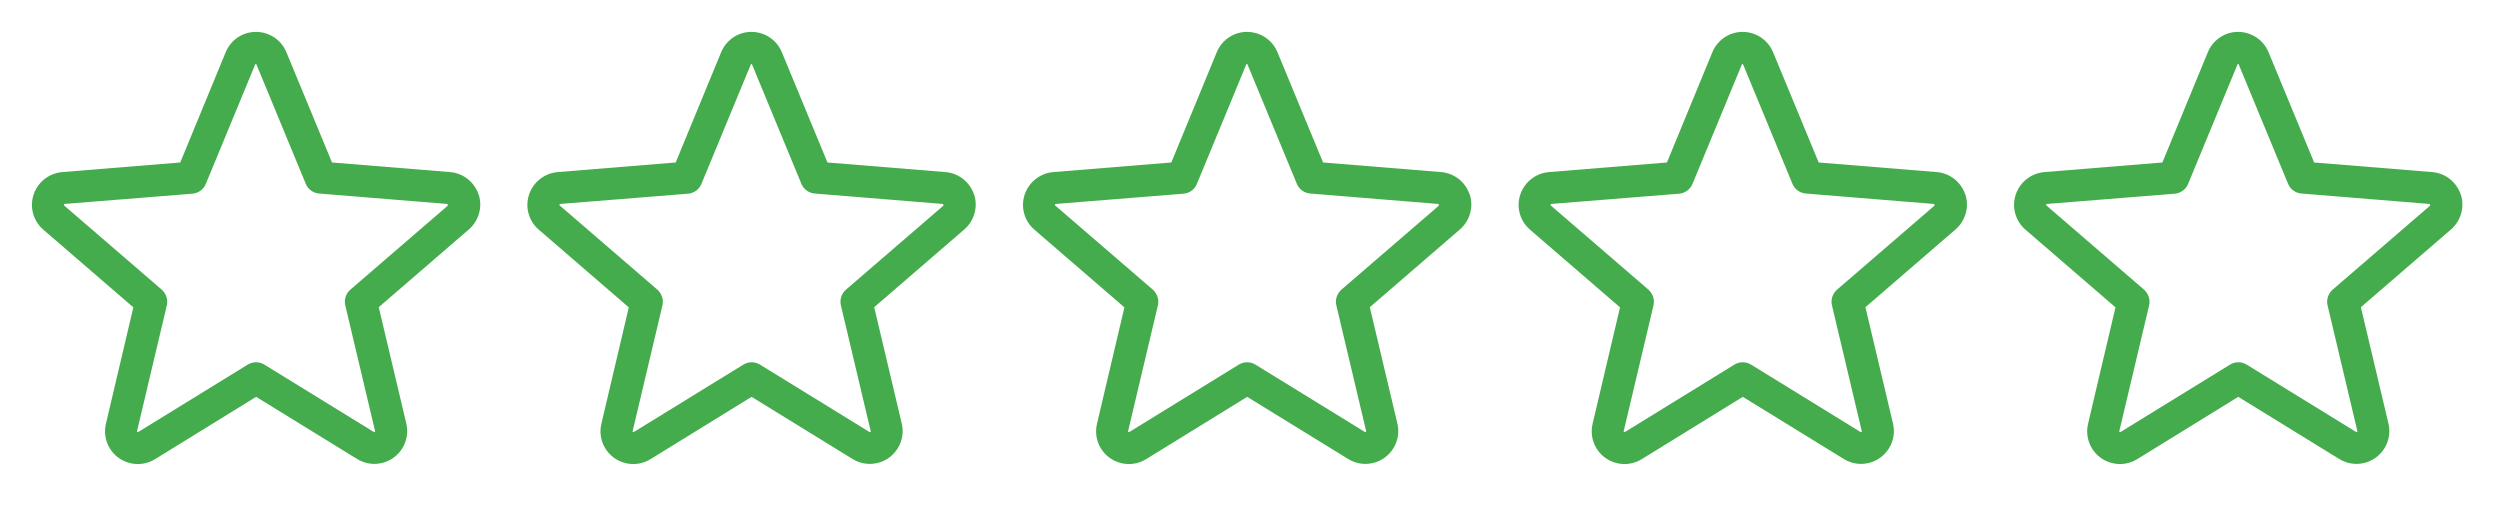 <?xml version="1.0" encoding="UTF-8"?>
<svg id="Camada_1" xmlns="http://www.w3.org/2000/svg" version="1.1" viewBox="0 0 156.17 32">
  <!-- Generator: Adobe Illustrator 29.6.0, SVG Export Plug-In . SVG Version: 2.1.1 Build 207)  -->
  <defs>
    <style>
      .st0 {
        fill: #44ac4c;
      }
    </style>
  </defs>
  <path class="st0" d="M29.9,12.16c-.26-.79-.96-1.34-1.78-1.41l-7.38-.6-2.85-6.89c-.43-1.04-1.62-1.54-2.67-1.12-.51.21-.91.61-1.12,1.12l-2.84,6.89-7.38.6c-1.13.1-1.97,1.09-1.88,2.22.05.54.3,1.03.71,1.38l5.62,4.85-1.71,7.26c-.27,1.1.41,2.21,1.51,2.47.53.13,1.09.04,1.56-.25l6.31-3.89,6.32,3.89c.97.59,2.23.28,2.82-.69.28-.46.37-1.02.24-1.54l-1.72-7.26,5.62-4.85c.63-.54.88-1.41.62-2.2ZM27.98,12.84l-6.09,5.25c-.28.24-.41.63-.32.99l1.86,7.85s0,.05-.02.06c-.02.02-.03.01-.05,0l-6.84-4.21c-.32-.2-.73-.2-1.05,0l-6.84,4.21s-.02.01-.05,0c-.02-.01-.03-.04-.02-.06l1.86-7.85c.09-.36-.04-.74-.32-.99l-6.09-5.25s-.03-.02-.02-.06.02-.03.04-.04l7.99-.64c.37-.03.7-.27.84-.62l3.08-7.45s.01-.03.04-.03.03.01.04.03l3.08,7.45c.14.35.47.58.84.61l7.99.65s.03,0,.04.04,0,.05-.02.06Z"/>
  <path class="st0" d="M60.85,12.16c-.26-.79-.96-1.34-1.78-1.41l-7.38-.6-2.85-6.89c-.43-1.04-1.62-1.54-2.67-1.12-.51.21-.91.61-1.12,1.12l-2.84,6.89-7.38.6c-1.13.1-1.97,1.09-1.88,2.22.05.54.3,1.03.71,1.38l5.62,4.85-1.71,7.26c-.27,1.1.41,2.21,1.51,2.47.53.13,1.09.04,1.56-.25l6.31-3.89,6.32,3.89c.97.59,2.23.28,2.82-.69.28-.46.37-1.02.24-1.54l-1.72-7.26,5.62-4.85c.63-.54.88-1.41.62-2.2ZM58.94,12.84l-6.09,5.25c-.28.24-.41.63-.32.99l1.86,7.85s0,.05-.02.06c-.02.02-.03.01-.05,0l-6.84-4.21c-.32-.2-.73-.2-1.05,0l-6.84,4.21s-.02.01-.05,0c-.02-.01-.03-.04-.02-.06l1.86-7.85c.09-.36-.04-.74-.32-.99l-6.09-5.25s-.03-.02-.02-.06.02-.03.04-.04l7.99-.64c.37-.03.7-.27.84-.62l3.08-7.45s.01-.03.04-.03.03.01.04.03l3.08,7.45c.14.35.47.58.84.61l7.99.65s.03,0,.04.04,0,.05-.02.06Z"/>
  <path class="st0" d="M91.81,12.16c-.26-.79-.96-1.34-1.78-1.41l-7.38-.6-2.85-6.89c-.43-1.04-1.62-1.54-2.67-1.12-.51.21-.91.61-1.12,1.12l-2.84,6.89-7.38.6c-1.13.1-1.97,1.09-1.88,2.22.05.54.3,1.03.71,1.38l5.62,4.85-1.71,7.26c-.27,1.1.41,2.21,1.51,2.47.53.13,1.09.04,1.56-.25l6.31-3.89,6.32,3.89c.97.59,2.23.28,2.82-.69.28-.46.37-1.02.24-1.54l-1.72-7.26,5.62-4.85c.63-.54.88-1.41.62-2.2ZM89.89,12.84l-6.09,5.25c-.28.24-.41.63-.32.99l1.86,7.85s0,.05-.02.06c-.02.02-.03.01-.05,0l-6.84-4.21c-.32-.2-.73-.2-1.05,0l-6.84,4.21s-.02.01-.05,0c-.02-.01-.03-.04-.02-.06l1.86-7.85c.09-.36-.04-.74-.32-.99l-6.09-5.25s-.03-.02-.02-.06.02-.03.04-.04l7.99-.64c.37-.03.7-.27.84-.62l3.08-7.45s.01-.03.04-.03.03.01.04.03l3.08,7.45c.14.35.47.58.84.61l7.99.65s.03,0,.04.04,0,.05-.02.06Z"/>
  <path class="st0" d="M122.77,12.16c-.26-.79-.96-1.34-1.78-1.41l-7.38-.6-2.85-6.89c-.43-1.04-1.62-1.54-2.67-1.12-.51.21-.91.61-1.12,1.12l-2.84,6.89-7.38.6c-1.13.1-1.97,1.09-1.88,2.22.05.54.3,1.03.71,1.38l5.62,4.85-1.71,7.26c-.27,1.1.41,2.21,1.51,2.47.53.13,1.09.04,1.56-.25l6.31-3.89,6.32,3.89c.97.59,2.23.28,2.82-.69.28-.46.37-1.02.24-1.54l-1.72-7.26,5.62-4.85c.63-.54.88-1.41.62-2.2ZM120.85,12.84l-6.09,5.25c-.28.24-.41.63-.32.99l1.86,7.85s0,.05-.02.06c-.02.02-.03.01-.05,0l-6.84-4.21c-.32-.2-.73-.2-1.05,0l-6.84,4.21s-.02.01-.05,0c-.02-.01-.03-.04-.02-.06l1.86-7.85c.09-.36-.04-.74-.32-.99l-6.09-5.25s-.03-.02-.02-.06.02-.03.04-.04l7.99-.64c.37-.03.7-.27.84-.62l3.08-7.45s.01-.03.04-.03.03.01.04.03l3.08,7.45c.14.35.47.58.84.61l7.99.65s.03,0,.04.04,0,.05-.02.06Z"/>
  <path class="st0" d="M153.72,12.16c-.26-.79-.96-1.34-1.78-1.41l-7.38-.6-2.85-6.89c-.43-1.04-1.62-1.54-2.67-1.12-.51.21-.91.61-1.12,1.12l-2.84,6.89-7.38.6c-1.13.1-1.97,1.09-1.88,2.22.05.54.3,1.03.71,1.38l5.62,4.85-1.71,7.26c-.27,1.1.41,2.21,1.51,2.47.53.13,1.09.04,1.56-.25l6.31-3.89,6.32,3.89c.97.59,2.23.28,2.82-.69.28-.46.37-1.02.24-1.54l-1.72-7.26,5.62-4.85c.63-.54.88-1.41.62-2.2ZM151.81,12.84l-6.09,5.25c-.28.24-.41.63-.32.99l1.86,7.85s0,.05-.02.06c-.02.02-.03.01-.05,0l-6.84-4.21c-.32-.2-.73-.2-1.05,0l-6.84,4.21s-.02.01-.05,0c-.02-.01-.03-.04-.02-.06l1.86-7.85c.09-.36-.04-.74-.32-.99l-6.09-5.25s-.03-.02-.02-.06.02-.03.04-.04l7.99-.64c.37-.03.7-.27.84-.62l3.08-7.45s.01-.03.04-.03.03.01.04.03l3.08,7.45c.14.35.47.58.84.61l7.99.65s.03,0,.04.04,0,.05-.02.06Z"/>
</svg>